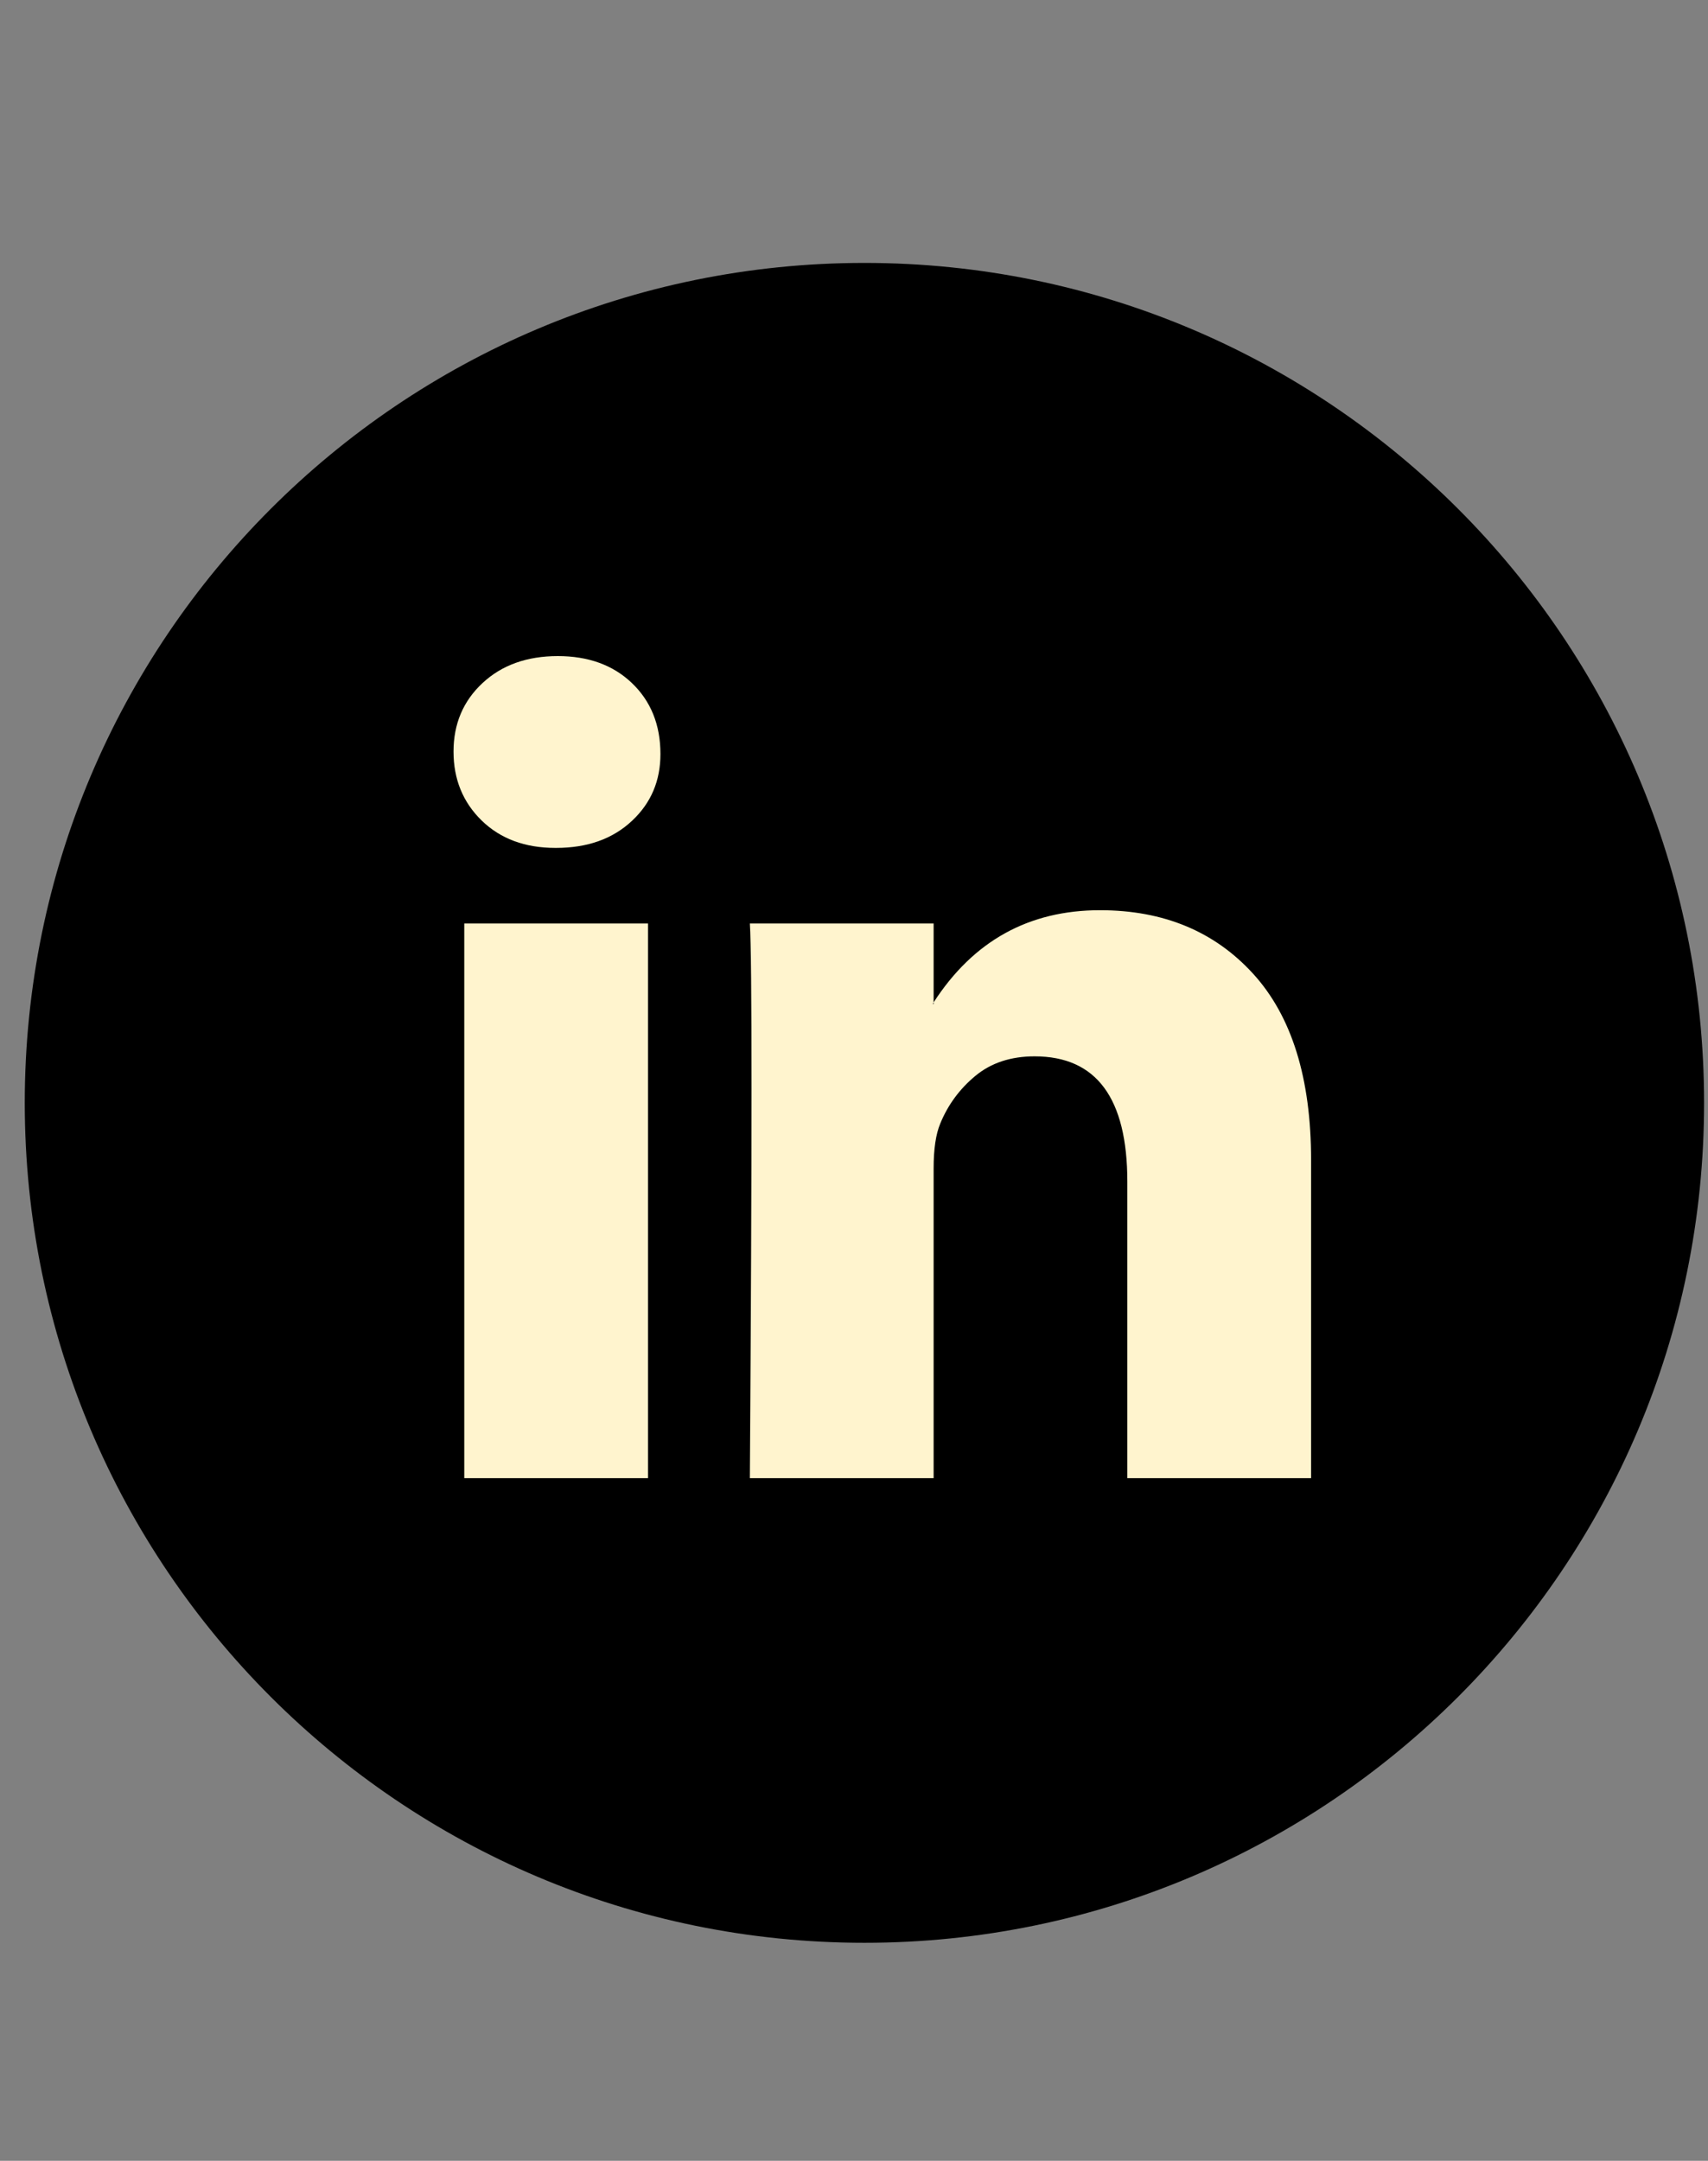 <svg xmlns="http://www.w3.org/2000/svg" width="34" height="43" viewBox="0 0 34 43" fill="none">
  <rect x="0" y="0" width="34" height="43" fill="#808080" stroke="none"/>
  <path d="M17.208 38.661C26.439 38.661 33.922 31.178 33.922 21.947C33.922 12.715 26.439 5.232 17.208 5.232C7.976 5.232 0.493 12.715 0.493 21.947C0.493 31.178 7.976 38.661 17.208 38.661Z" fill="black"/>
  <path d="M9.028 14.956C9.028 14.406 9.22 13.951 9.605 13.593C9.989 13.235 10.489 13.056 11.104 13.056C11.708 13.056 12.197 13.232 12.571 13.585C12.955 13.948 13.147 14.422 13.147 15.006C13.147 15.535 12.961 15.976 12.587 16.328C12.203 16.692 11.697 16.873 11.071 16.873H11.055C10.451 16.873 9.962 16.692 9.588 16.328C9.215 15.964 9.028 15.507 9.028 14.956ZM9.242 29.415V18.377H12.9V29.415H9.242ZM14.927 29.415H18.585V23.252C18.585 22.866 18.629 22.569 18.717 22.359C18.87 21.985 19.104 21.668 19.417 21.409C19.73 21.15 20.123 21.021 20.595 21.021C21.826 21.021 22.441 21.853 22.441 23.516V29.415H26.099V23.086C26.099 21.456 25.714 20.22 24.945 19.377C24.176 18.534 23.16 18.113 21.897 18.113C20.48 18.113 19.376 18.724 18.585 19.947V19.98H18.568L18.585 19.947V18.377H14.927C14.949 18.73 14.96 19.826 14.96 21.665C14.96 23.505 14.949 26.088 14.927 29.415Z" fill="#FFF4CE"/>
</svg>